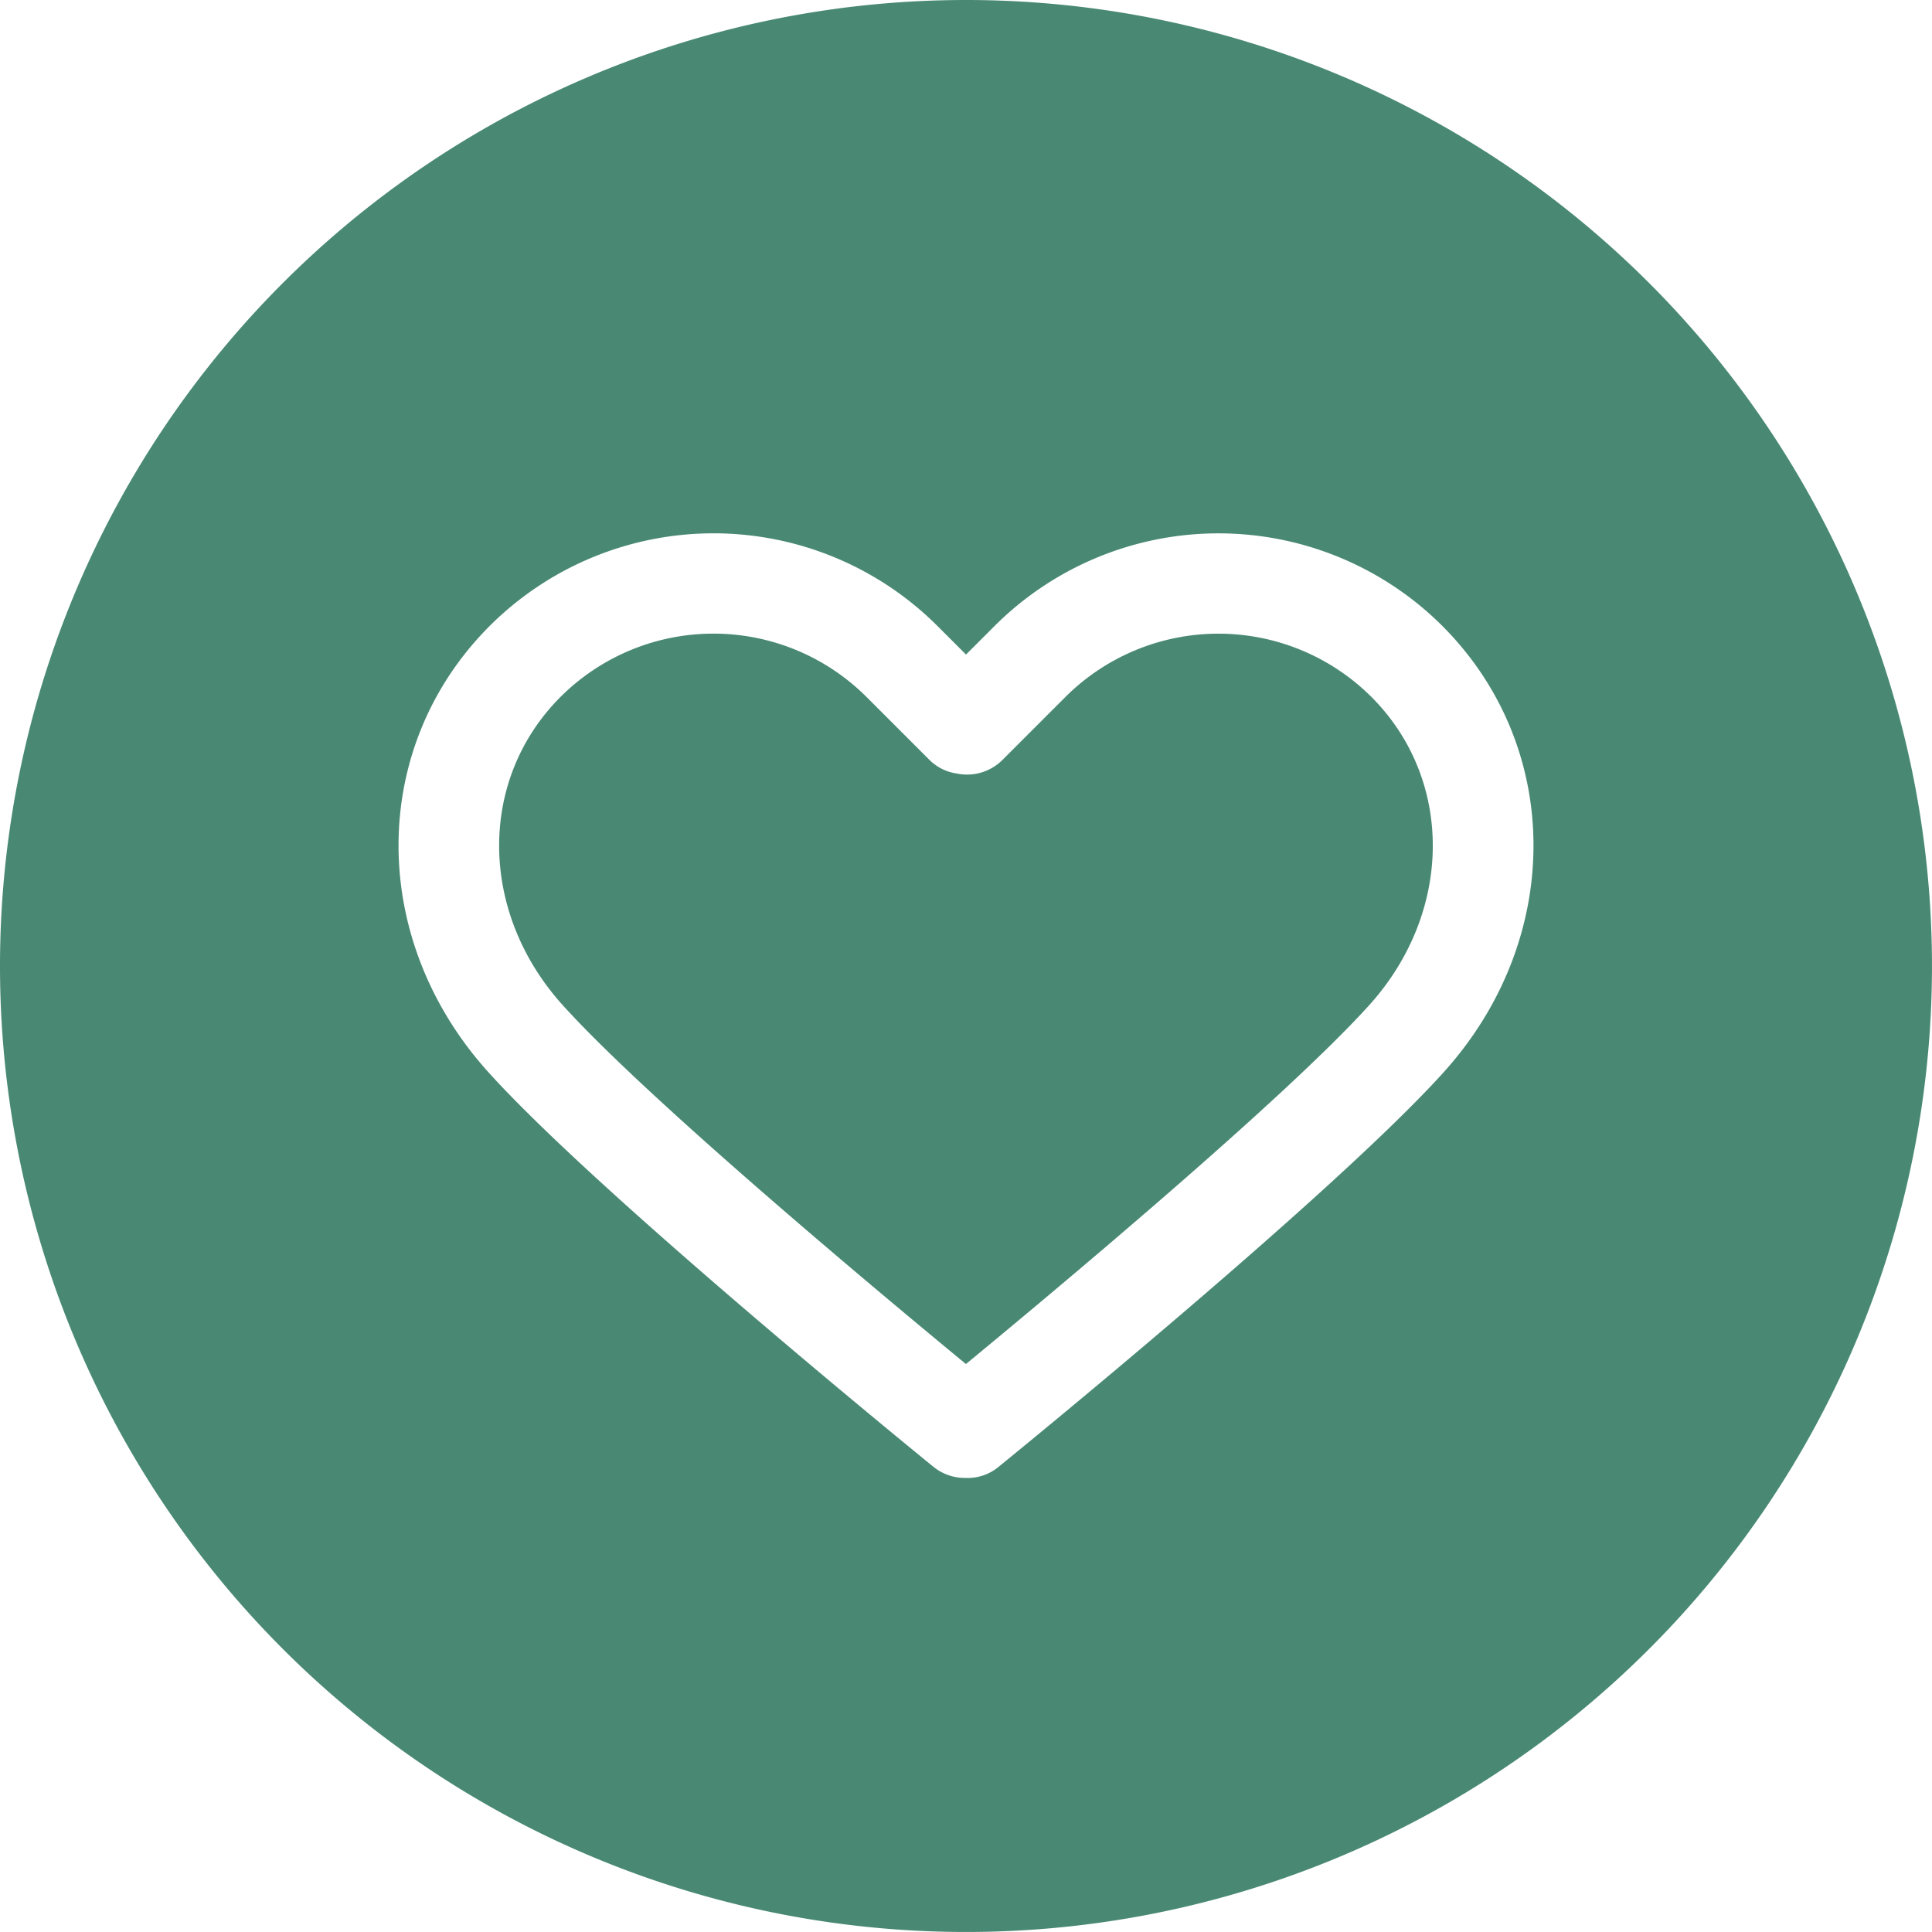<svg id="グループ化_5" data-name="グループ化 5" xmlns="http://www.w3.org/2000/svg" viewBox="0 0 121.353 121.353">
  <g id="グループ化_4" data-name="グループ化 4">
    <path id="パス_237" data-name="パス 237" d="M113.086,102.359l-3.959,3.959a3.151,3.151,0,0,1-2.9.85,3.029,3.029,0,0,1-1.688-.851l-3.957-3.957a13.6,13.6,0,0,0-19.214,0c-5.186,5.187-5.137,13.5.114,19.338,5.353,5.95,20.066,18.214,25.349,22.567,5.283-4.352,20-16.62,25.354-22.567,5.25-5.836,5.3-14.151.113-19.338A13.606,13.606,0,0,0,113.086,102.359Z" transform="translate(-46.159 -58.587)" fill="#498974"/>
    <path id="パス_238" data-name="パス 238" d="M60.675,0a60.676,60.676,0,1,0,60.677,60.675A60.676,60.676,0,0,0,60.675,0ZM90.708,67.318C83.839,74.95,63.586,91.435,62.726,92.132a3.029,3.029,0,0,1-2.051.7h-.068a3.134,3.134,0,0,1-1.983-.705c-.859-.7-21.111-17.183-27.977-24.813-7.529-8.369-7.479-20.406.114-28a19.9,19.9,0,0,1,28.116,0l1.8,1.8,1.8-1.8a19.907,19.907,0,0,1,28.117,0C98.186,46.914,98.236,58.95,90.708,67.318Z" fill="#498974"/>
  </g>
</svg>
